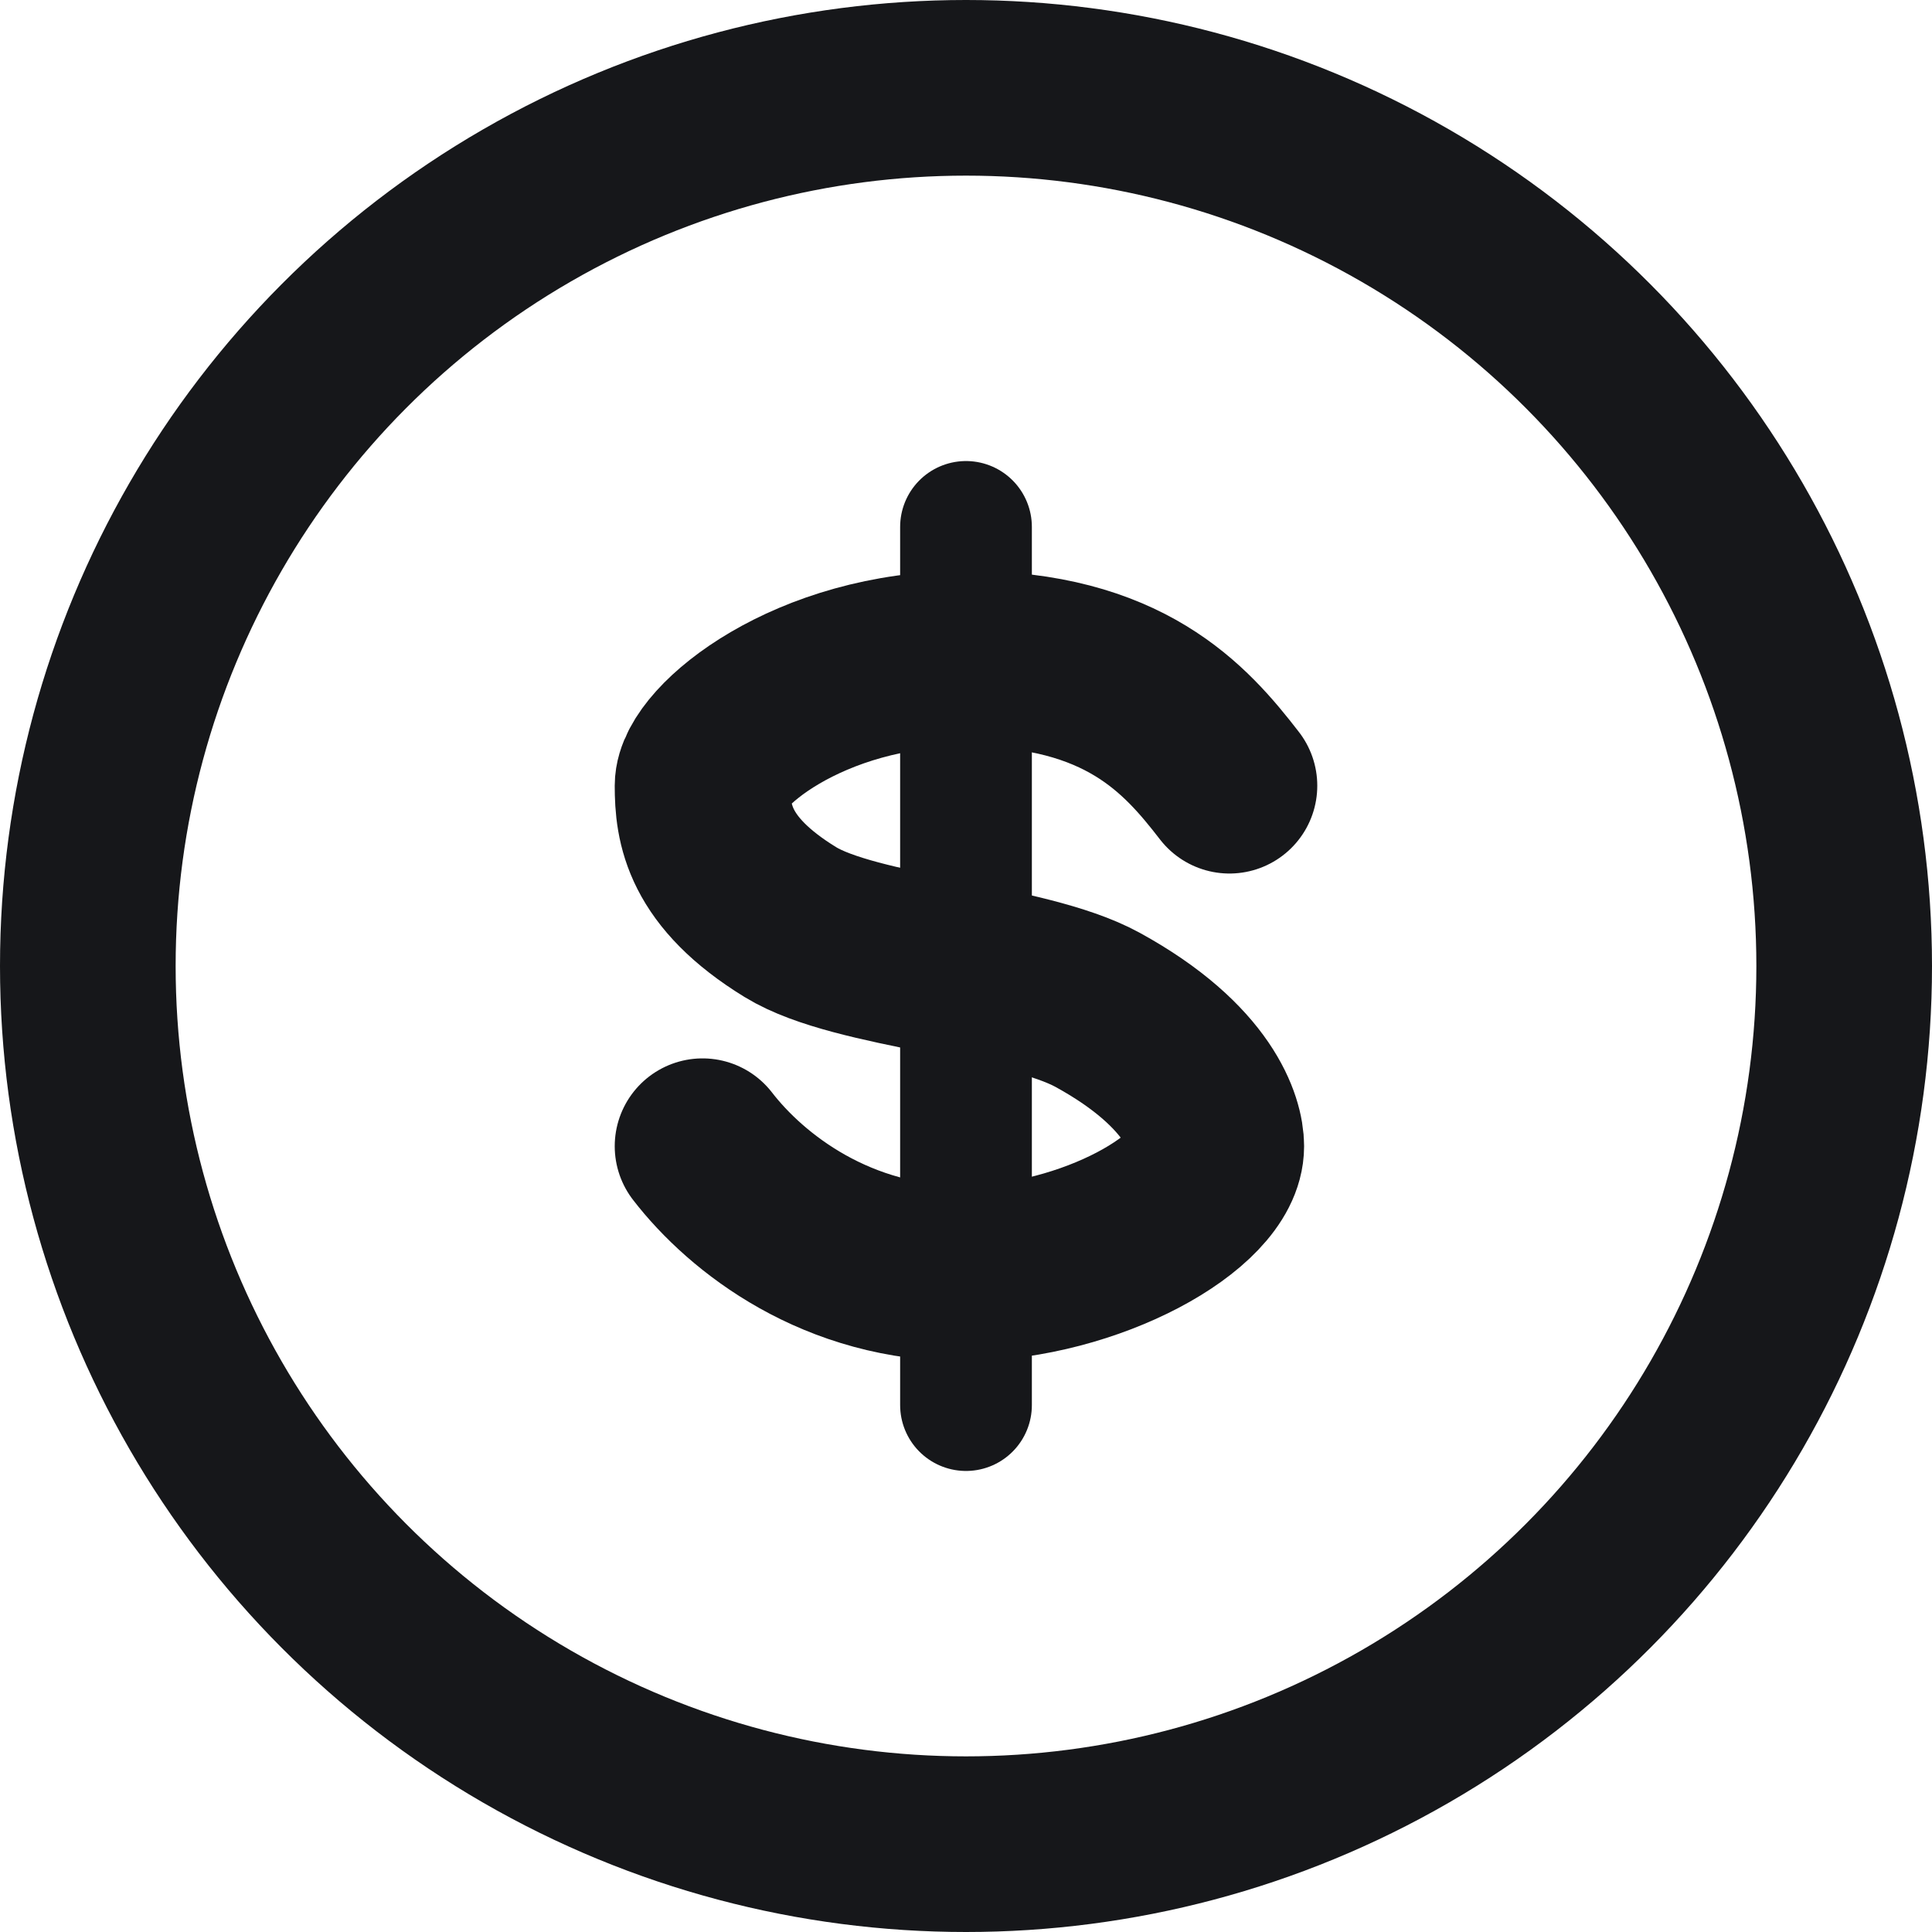 <?xml version="1.0" encoding="UTF-8" standalone="no"?>
<!-- Uploaded to: SVG Repo, www.svgrepo.com, Generator: SVG Repo Mixer Tools -->

<svg
   width="733.333"
   height="733.333"
   viewBox="0 0 22 22"
   fill="none"
   version="1.1"
   id="svg523"
   sodipodi:docname="money_black.svg"
   inkscape:version="1.2.1 (9c6d41e410, 2022-07-14)"
   xmlns:inkscape="http://www.inkscape.org/namespaces/inkscape"
   xmlns:sodipodi="http://sodipodi.sourceforge.net/DTD/sodipodi-0.dtd"
   xmlns="http://www.w3.org/2000/svg"
   xmlns:svg="http://www.w3.org/2000/svg">
  <defs
     id="defs527" />
  <sodipodi:namedview
     id="namedview525"
     pagecolor="#ffffff"
     bordercolor="#000000"
     borderopacity="0.25"
     inkscape:showpageshadow="2"
     inkscape:pageopacity="0.0"
     inkscape:pagecheckerboard="0"
     inkscape:deskcolor="#d1d1d1"
     showgrid="false"
     inkscape:zoom="1.31625"
     inkscape:cx="366.19183"
     inkscape:cy="366.19183"
     inkscape:window-width="3840"
     inkscape:window-height="2054"
     inkscape:window-x="-11"
     inkscape:window-y="-11"
     inkscape:window-maximized="1"
     inkscape:current-layer="svg523" />
  <circle
     cx="11"
     cy="11"
     r="10"
     stroke="#000000"
     stroke-width="2"
     id="circle517"
     style="stroke:#16171a;stroke-opacity:1" />
  <path
     d="M 14,8.947 C 13.5,8.3 12.8,7.5 11,7.5 9.2,7.5 8,8.514 8,8.947 8,9.381 8.068,9.928 9,10.5 c 0.752,0.462 2.668,0.544 3.5,1 1.179,0.647 1.35,1.32 1.35,1.552 0,0.631 -1.432,1.433 -2.85,1.448 -1.464,0.015 -2.5,-0.8 -3,-1.448"
     stroke="#000000"
     stroke-width="2"
     stroke-linecap="round"
     stroke-linejoin="round"
     id="path519"
     style="stroke:#16171a;stroke-opacity:1" />
  <path
     d="M 11,6 V 16"
     stroke="#000000"
     stroke-width="1.5"
     stroke-linecap="round"
     stroke-linejoin="round"
     id="path521"
     style="stroke:#16171a;stroke-opacity:1" />
</svg>
